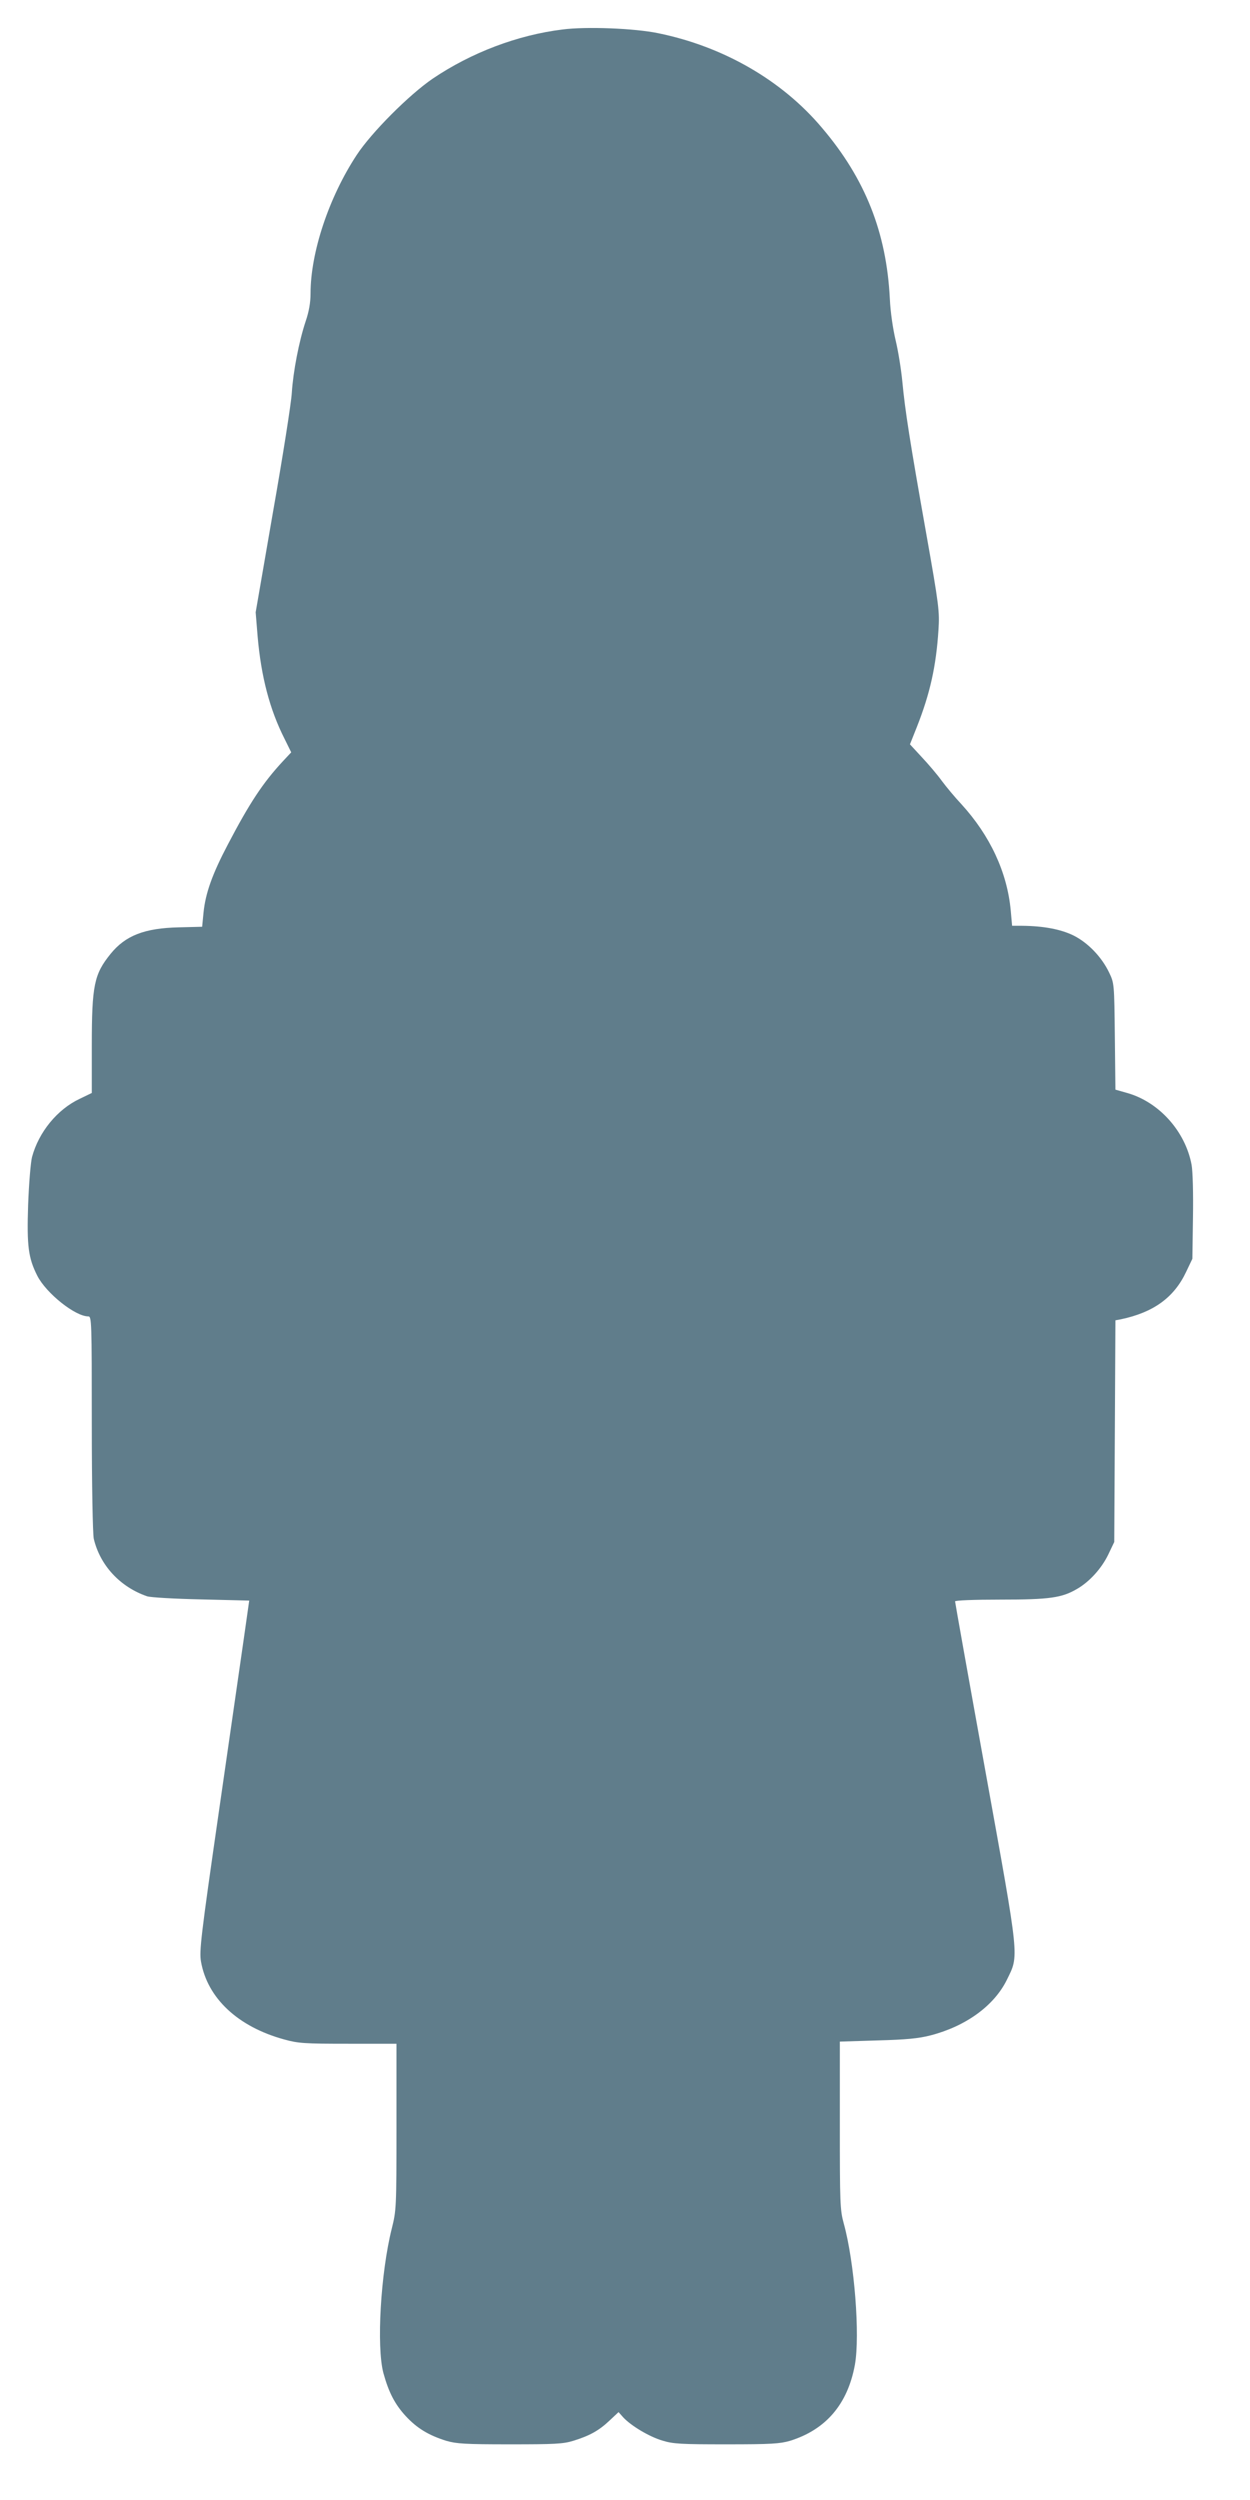 <?xml version="1.0" standalone="no"?>
<!DOCTYPE svg PUBLIC "-//W3C//DTD SVG 20010904//EN"
 "http://www.w3.org/TR/2001/REC-SVG-20010904/DTD/svg10.dtd">
<svg version="1.0" xmlns="http://www.w3.org/2000/svg"
 width="640pt" height="1280pt" viewBox="0 0 640 1280"
 preserveAspectRatio="xMidYMid meet">
<g transform="translate(0,1280) scale(0.1,-0.1)"
fill="#607d8b" stroke="none">
<path d="M2880 12649 c-229 -28 -467 -118 -665 -252 -120 -82 -313 -275 -389
-391 -142 -216 -236 -498 -236 -709 0 -46 -8 -92 -25 -142 -34 -102 -64 -257
-71 -367 -3 -51 -46 -325 -96 -608 l-89 -515 10 -123 c18 -207 62 -375 138
-525 l34 -69 -43 -46 c-102 -110 -170 -213 -281 -425 -80 -152 -115 -250 -125
-350 l-7 -72 -120 -3 c-175 -4 -273 -42 -349 -136 -84 -104 -96 -160 -96 -470
l0 -242 -62 -30 c-115 -54 -210 -171 -244 -298 -7 -27 -16 -137 -20 -245 -7
-211 1 -272 47 -363 46 -90 194 -208 261 -208 17 0 18 -23 18 -547 0 -325 5
-565 10 -591 32 -136 134 -247 273 -295 18 -6 141 -13 278 -16 l245 -6 -27
-190 c-15 -104 -73 -507 -129 -895 -92 -637 -100 -710 -91 -763 33 -188 189
-334 426 -399 72 -20 104 -22 328 -22 l247 0 0 -426 c0 -416 -1 -427 -24 -520
-57 -227 -79 -604 -43 -740 27 -98 58 -159 114 -220 57 -62 118 -99 208 -127
52 -15 96 -18 325 -18 229 0 273 2 325 18 84 26 131 52 185 103 l47 44 24 -27
c40 -43 133 -99 201 -119 55 -17 96 -19 328 -19 229 0 273 3 325 18 183 57
295 187 332 389 27 151 -2 525 -57 724 -19 69 -20 103 -20 503 l0 428 193 6
c148 4 210 10 272 26 181 47 325 152 390 284 63 129 67 90 -109 1065 -86 475
-156 868 -156 873 0 5 95 9 233 9 251 0 314 9 392 55 64 37 125 105 159 175
l31 65 3 567 3 568 27 5 c167 35 273 111 335 243 l32 67 3 211 c2 124 -1 236
-7 270 -32 172 -167 322 -330 368 l-60 17 -3 272 c-3 269 -3 273 -29 327 -38
80 -109 154 -184 191 -64 31 -151 48 -262 49 l-51 0 -7 78 c-18 196 -106 384
-253 545 -32 34 -77 88 -100 119 -23 32 -70 87 -103 122 l-60 65 35 88 c68
172 99 312 111 498 6 94 3 123 -63 495 -83 468 -108 627 -122 776 -6 62 -21
156 -34 210 -14 59 -27 146 -30 214 -17 340 -126 615 -347 875 -205 244 -506
417 -839 485 -120 25 -368 35 -490 19z"/>
</g>
</svg>

